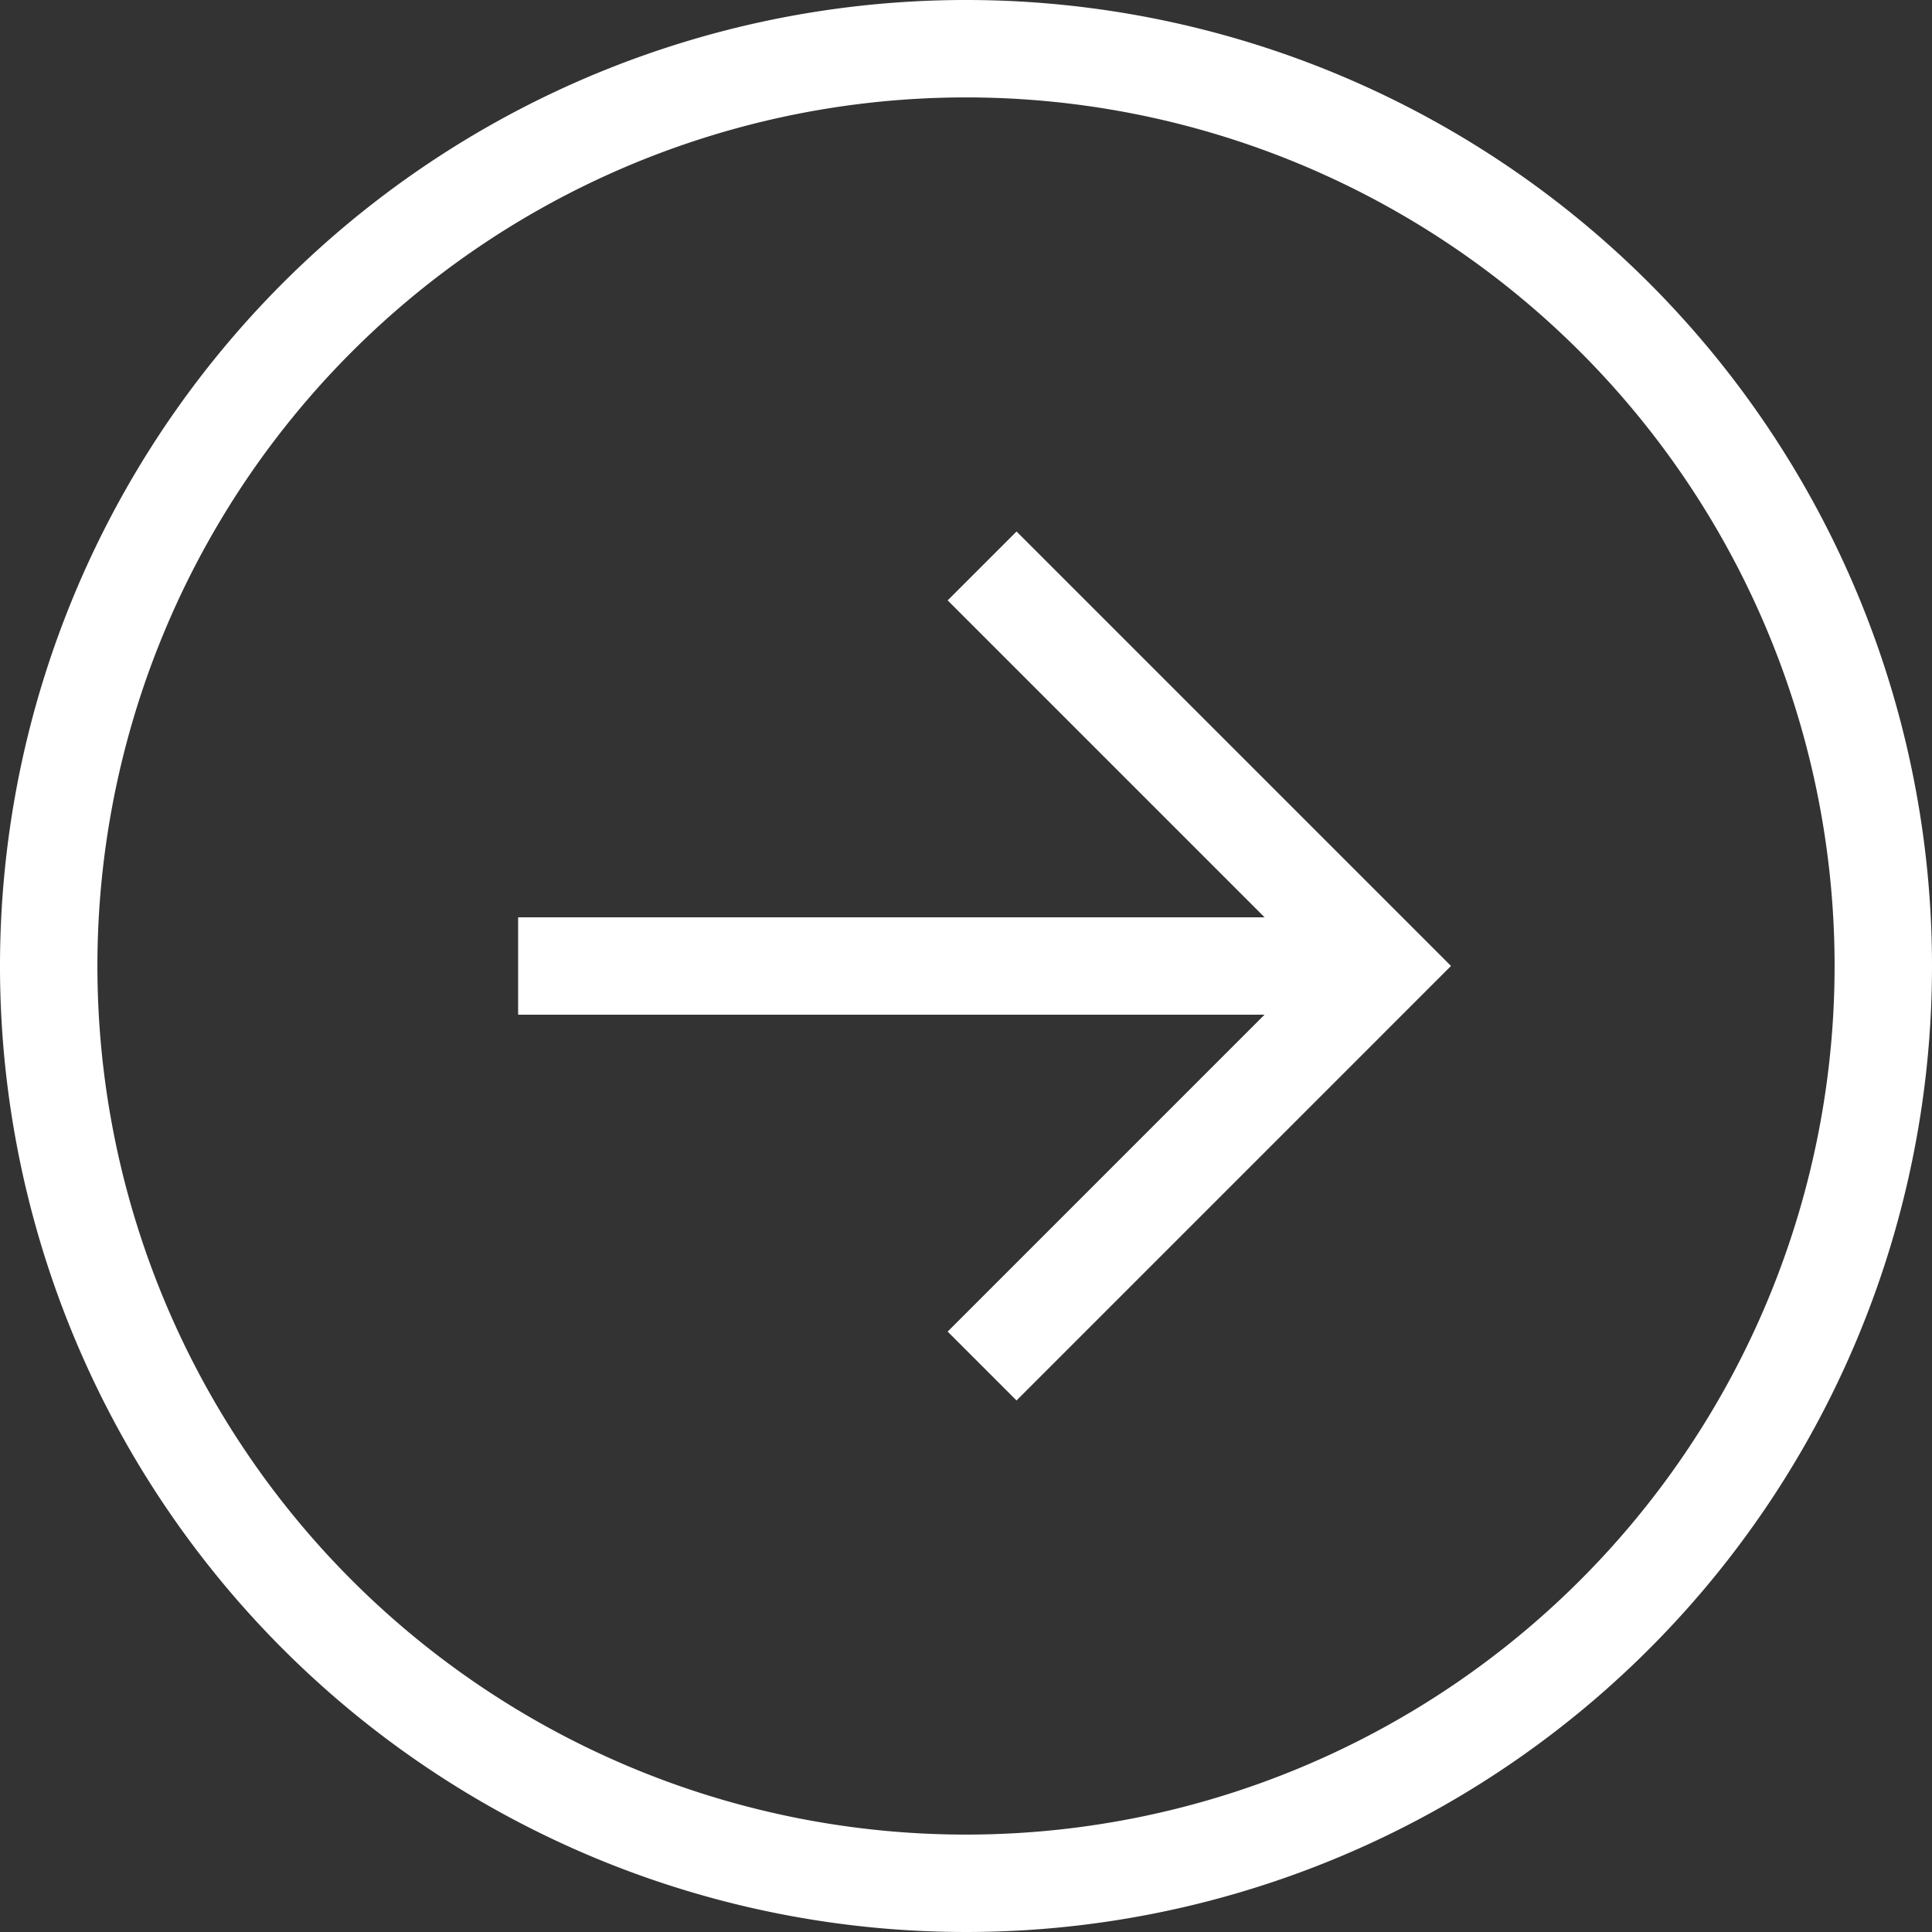 <svg xmlns="http://www.w3.org/2000/svg" width="59.5" height="59.5" viewBox="0 0 59.5 59.5">
  <rect x="0" y="0" width="59.5" height="59.5" fill="#333333" stroke="none"/>
  <g id="Icon_feather-arrow-right-circle" data-name="Icon feather-arrow-right-circle" transform="translate(1.5 1.5)">
    <path id="Path_42474" data-name="Path 42474" d="M59.5,31.25A28.25,28.25,0,1,1,31.25,3,28.25,28.25,0,0,1,59.5,31.25Z" transform="translate(-3 -3)" fill="none" stroke="#fff" stroke-linecap="square" stroke-width="3"/>
    <path id="Path_42475" data-name="Path 42475" d="M18,34.519,29.259,23.259,18,12" transform="translate(11.806 4.99)" fill="none" stroke="#fff" stroke-linecap="square" stroke-width="3"/>
    <path id="Path_42476" data-name="Path 42476" d="M12,18H34.842" transform="translate(3.957 10.25)" fill="none" stroke="#fff" stroke-linecap="square" stroke-linejoin="round" stroke-width="3"/>
  </g>
</svg>
